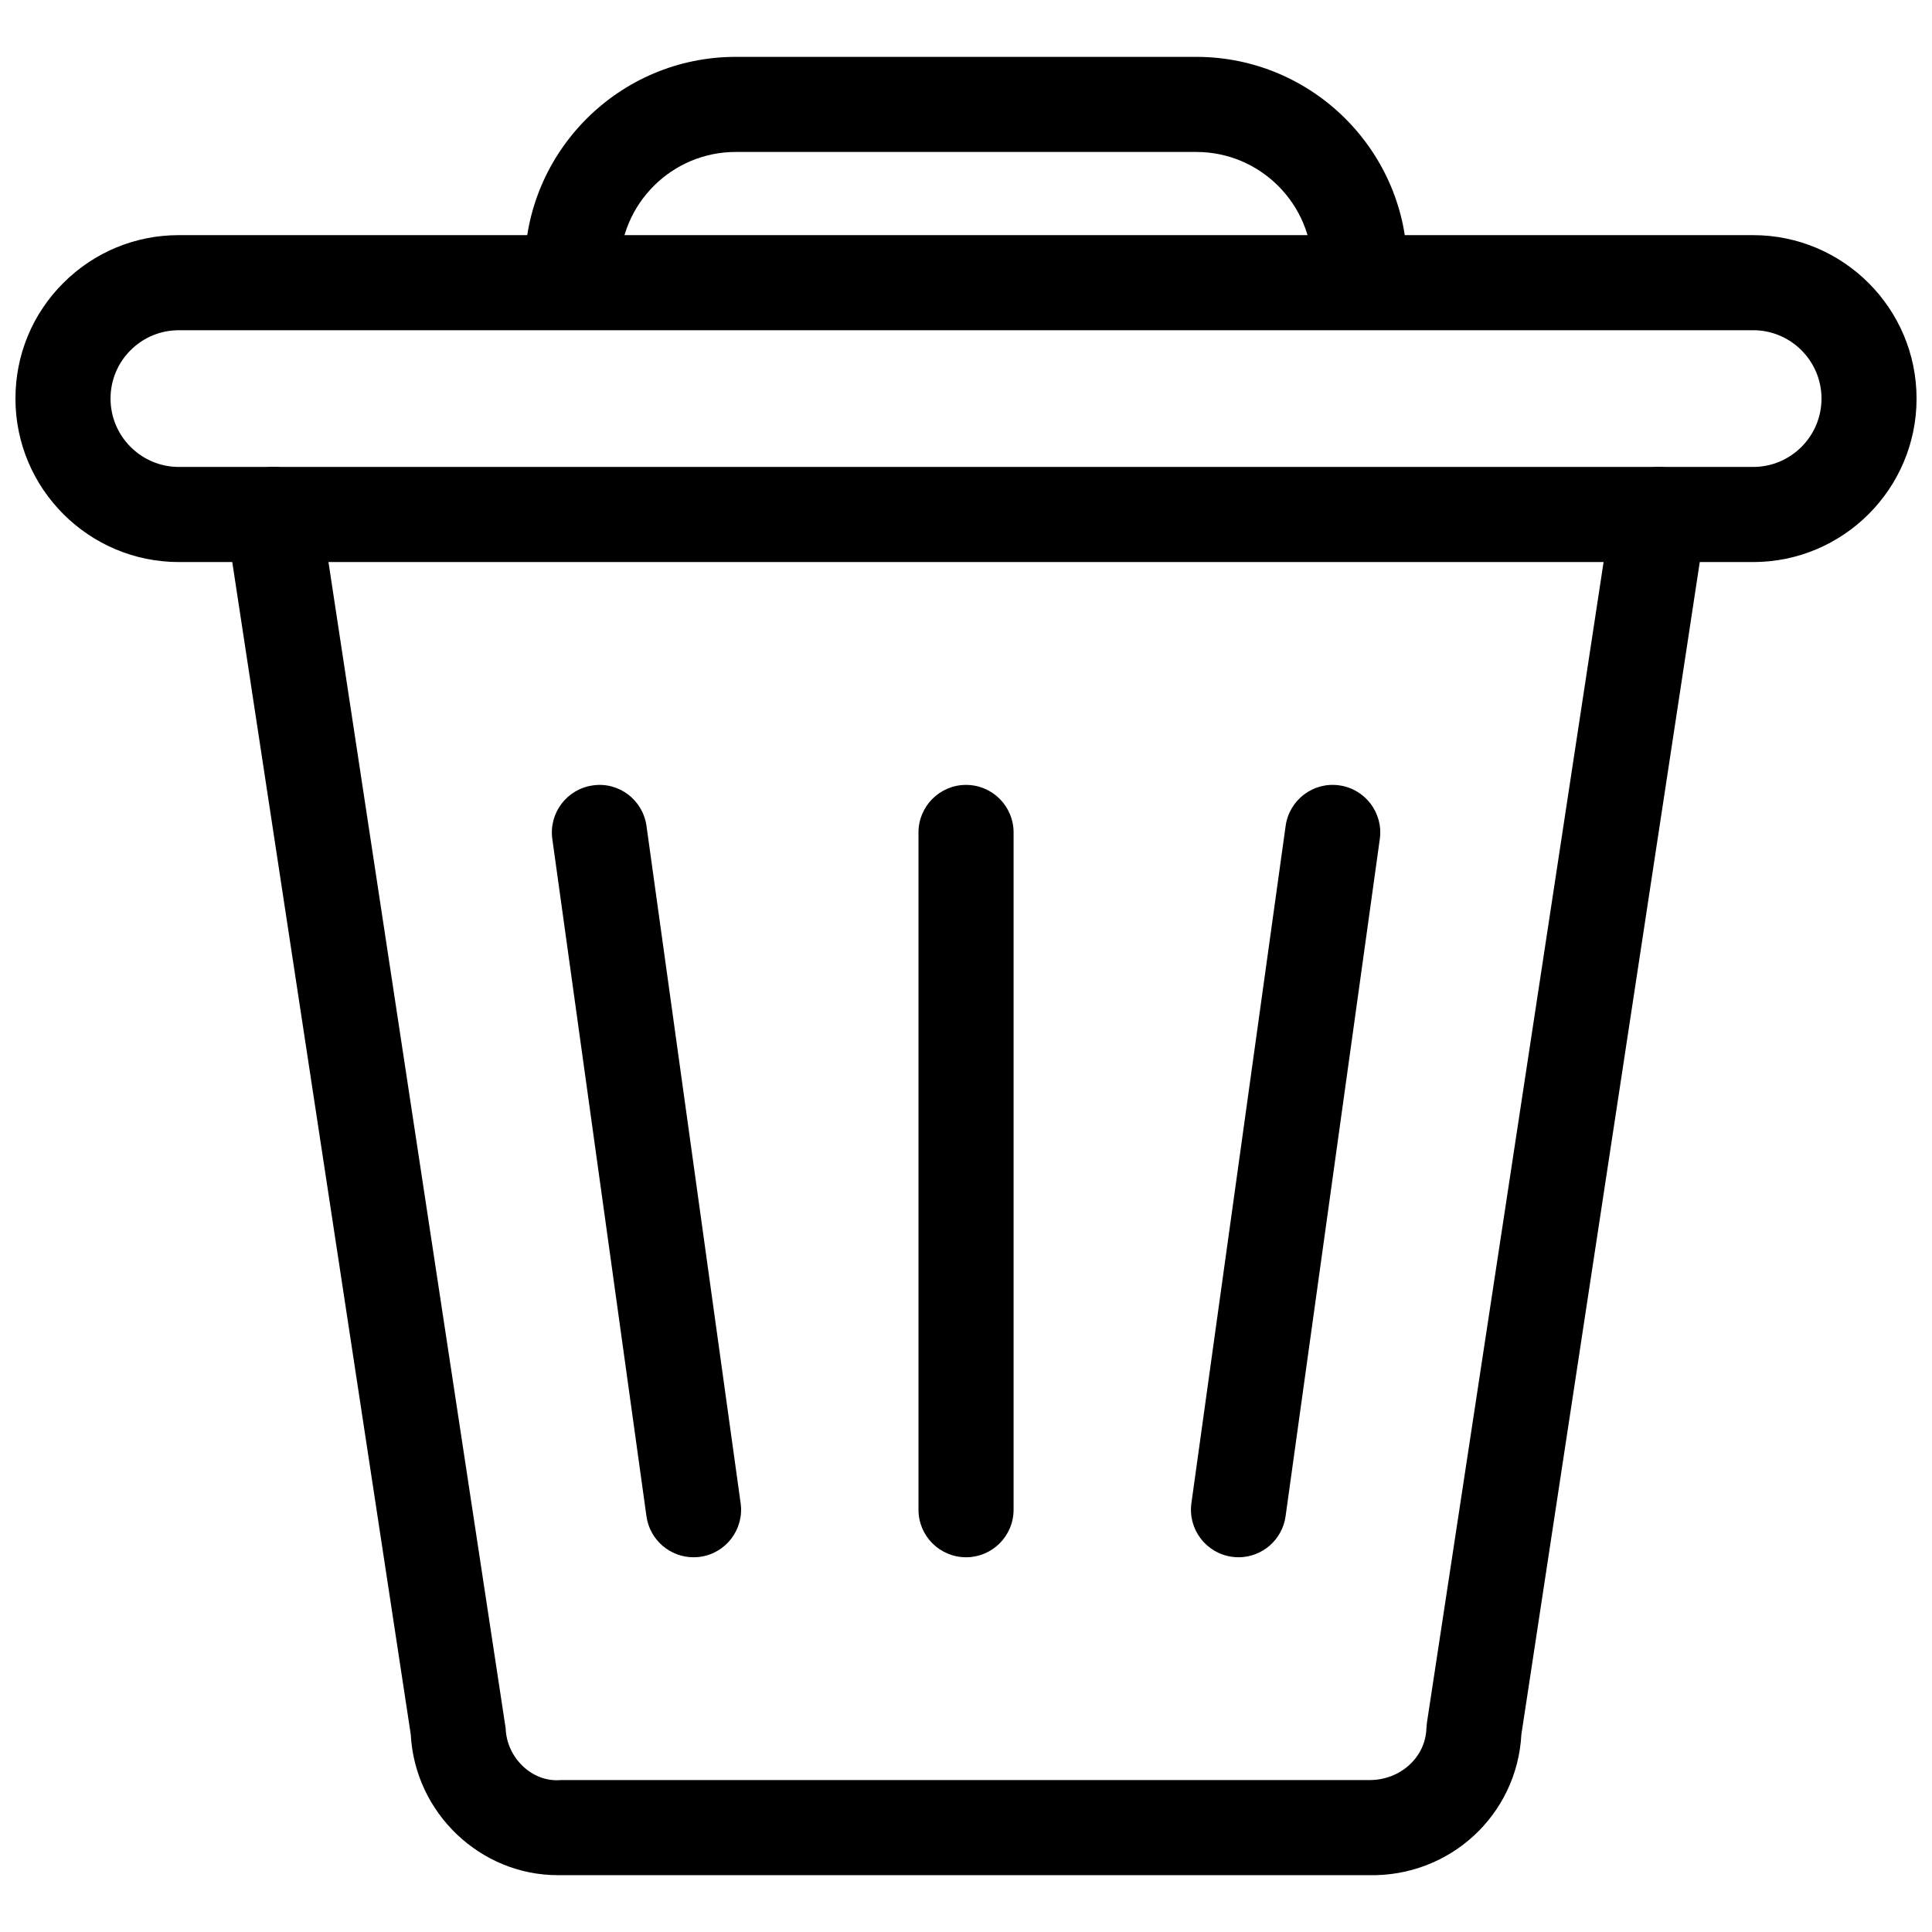 <?xml version="1.0" encoding="UTF-8"?>
<!-- Uploaded to: SVG Repo, www.svgrepo.com, Generator: SVG Repo Mixer Tools -->
<svg width="800px" height="800px" version="1.1" viewBox="144 144 512 512" xmlns="http://www.w3.org/2000/svg">
 <defs>
  <clipPath id="a">
   <path d="m148.09 206h503.81v87h-503.81z"/>
  </clipPath>
 </defs>
 <g clip-path="url(#a)">
  <path d="m608.6 292.95h-417.19c-23.887 0-43.316-19.441-43.316-43.32 0-11.555 4.484-22.441 12.664-30.617 8.176-8.176 19.051-12.699 30.617-12.699h417.23c23.891 0 43.305 19.441 43.305 43.316 0 23.879-19.426 43.32-43.316 43.32zm-417.19-61.438c-4.84 0-9.398 1.891-12.812 5.305-3.414 3.414-5.305 7.977-5.305 12.812 0 9.992 8.125 18.117 18.117 18.117h417.19c9.992 0 18.117-8.125 18.117-18.117 0-9.98-8.125-18.117-18.105-18.117z"/>
 </g>
 <path d="m291.83 640.94c-20.512 0-37.863-16.43-38.973-37.281l-48.938-321.43c-1.043-6.879 3.691-13.293 10.57-14.352 6.805-1.07 13.305 3.68 14.352 10.559l49.164 323.59c0.254 7.785 7.031 14.391 14.59 13.707h214.45c7.988-0.023 14.703-5.922 14.969-13.707l0.137-1.488 49.023-322.09c1.047-6.867 7.445-11.629 14.352-10.559 6.879 1.047 11.605 7.473 10.559 14.352l-48.91 321.43c-1.133 21.254-18.887 37.762-40.508 37.27h-213.69-1.141z"/>
 <path d="m400.01 556.69c-6.953 0-12.602-5.633-12.602-12.602v-179.48c0-6.953 5.644-12.602 12.602-12.602 6.969 0 12.602 5.644 12.602 12.602v179.48c-0.004 6.957-5.633 12.602-12.602 12.602z"/>
 <path d="m472.23 556.69c-0.578 0-1.16-0.039-1.75-0.125-6.891-0.957-11.703-7.32-10.746-14.211l24.973-179.48c0.957-6.891 7.32-11.73 14.211-10.746 6.891 0.957 11.703 7.32 10.746 14.211l-24.973 179.48c-0.867 6.297-6.273 10.871-12.461 10.871z"/>
 <path d="m327.78 556.69c-6.188 0-11.578-4.562-12.461-10.859l-24.949-179.48c-0.957-6.891 3.856-13.254 10.746-14.211 6.891-1.008 13.254 3.844 14.211 10.746l24.949 179.48c0.957 6.891-3.856 13.254-10.746 14.211-0.578 0.074-1.172 0.113-1.75 0.113z"/>
 <path d="m504.36 227.59c-6.969 0-12.602-5.644-12.602-12.602 0-16.934-13.785-30.719-30.719-30.719h-122.07c-16.934 0-30.719 13.785-30.719 30.719 0 6.953-5.644 12.602-12.602 12.602-6.953 0-12.602-5.644-12.602-12.602 0.008-30.832 25.094-55.918 55.922-55.918h122.07c30.832 0 55.918 25.086 55.918 55.918 0 6.957-5.644 12.602-12.598 12.602z"/>
</svg>